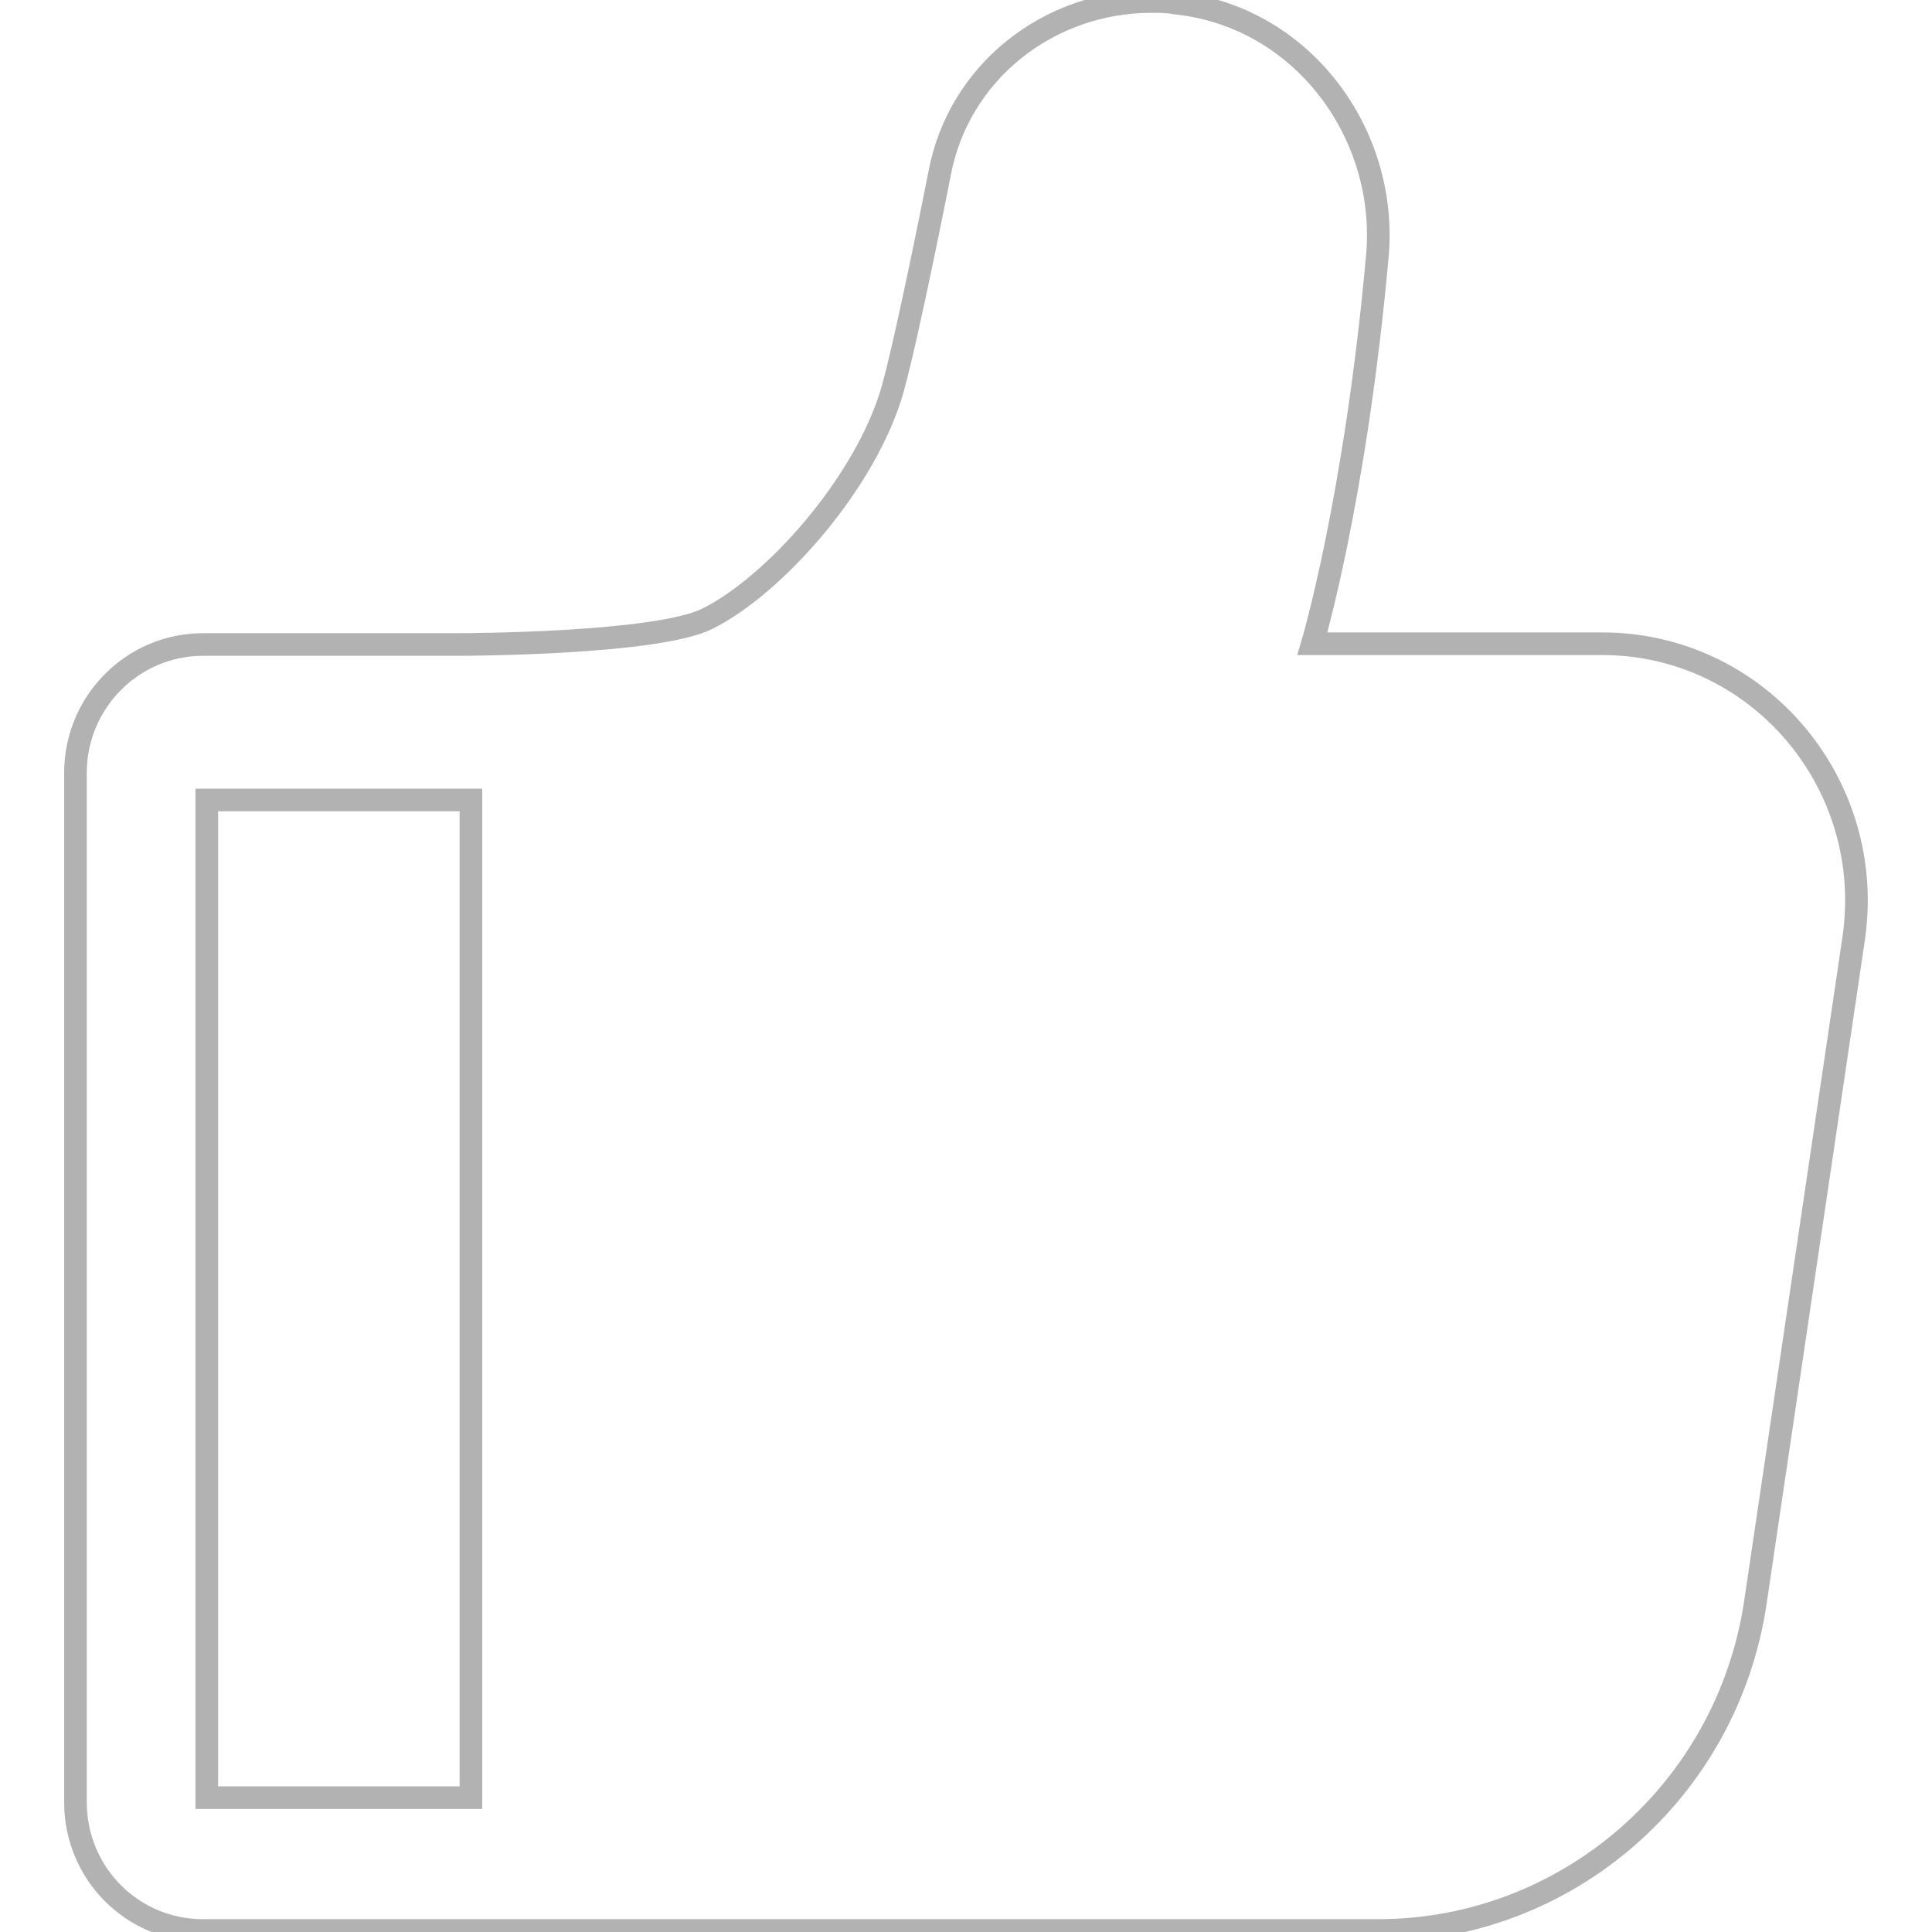 <?xml version="1.0" encoding="utf-8"?>
<!-- Svg Vector Icons : http://www.onlinewebfonts.com/icon -->
<!DOCTYPE svg PUBLIC "-//W3C//DTD SVG 1.1//EN" "http://www.w3.org/Graphics/SVG/1.1/DTD/svg11.dtd">
<svg version="1.1" xmlns="http://www.w3.org/2000/svg" xmlns:xlink="http://www.w3.org/1999/xlink" x="0px" y="0px" viewBox="0 0 256 256" enable-background="new 0 0 256 256" xml:space="preserve">
<g> <path stroke-width="3" fill-opacity="0" stroke="#b2b2b2"  d="M212.3,85.3h-38.4c0,0,5.7-19.1,8.6-51.3c1.5-16.3-10-31.9-26.8-33.6c-1-0.2-2-0.2-3.1-0.2 c-13.7,0-25.6,9.4-28.1,22.8c0,0-4.1,20.9-6.2,28.5c-3.5,12.4-15.7,26.1-24.6,30.5c-6.7,3.3-31.5,3.4-33.1,3.4H26.9 c-9.3,0-16.9,7.6-16.9,17v136.4c0,9.4,7.5,17,16.9,17h155.7c25,0,46.3-18.5,50-43.5l13-87.8C248.7,103.8,232.9,85.3,212.3,85.3 L212.3,85.3z M62.4,238.2h-35V106h35V238.2z"/></g>
</svg>